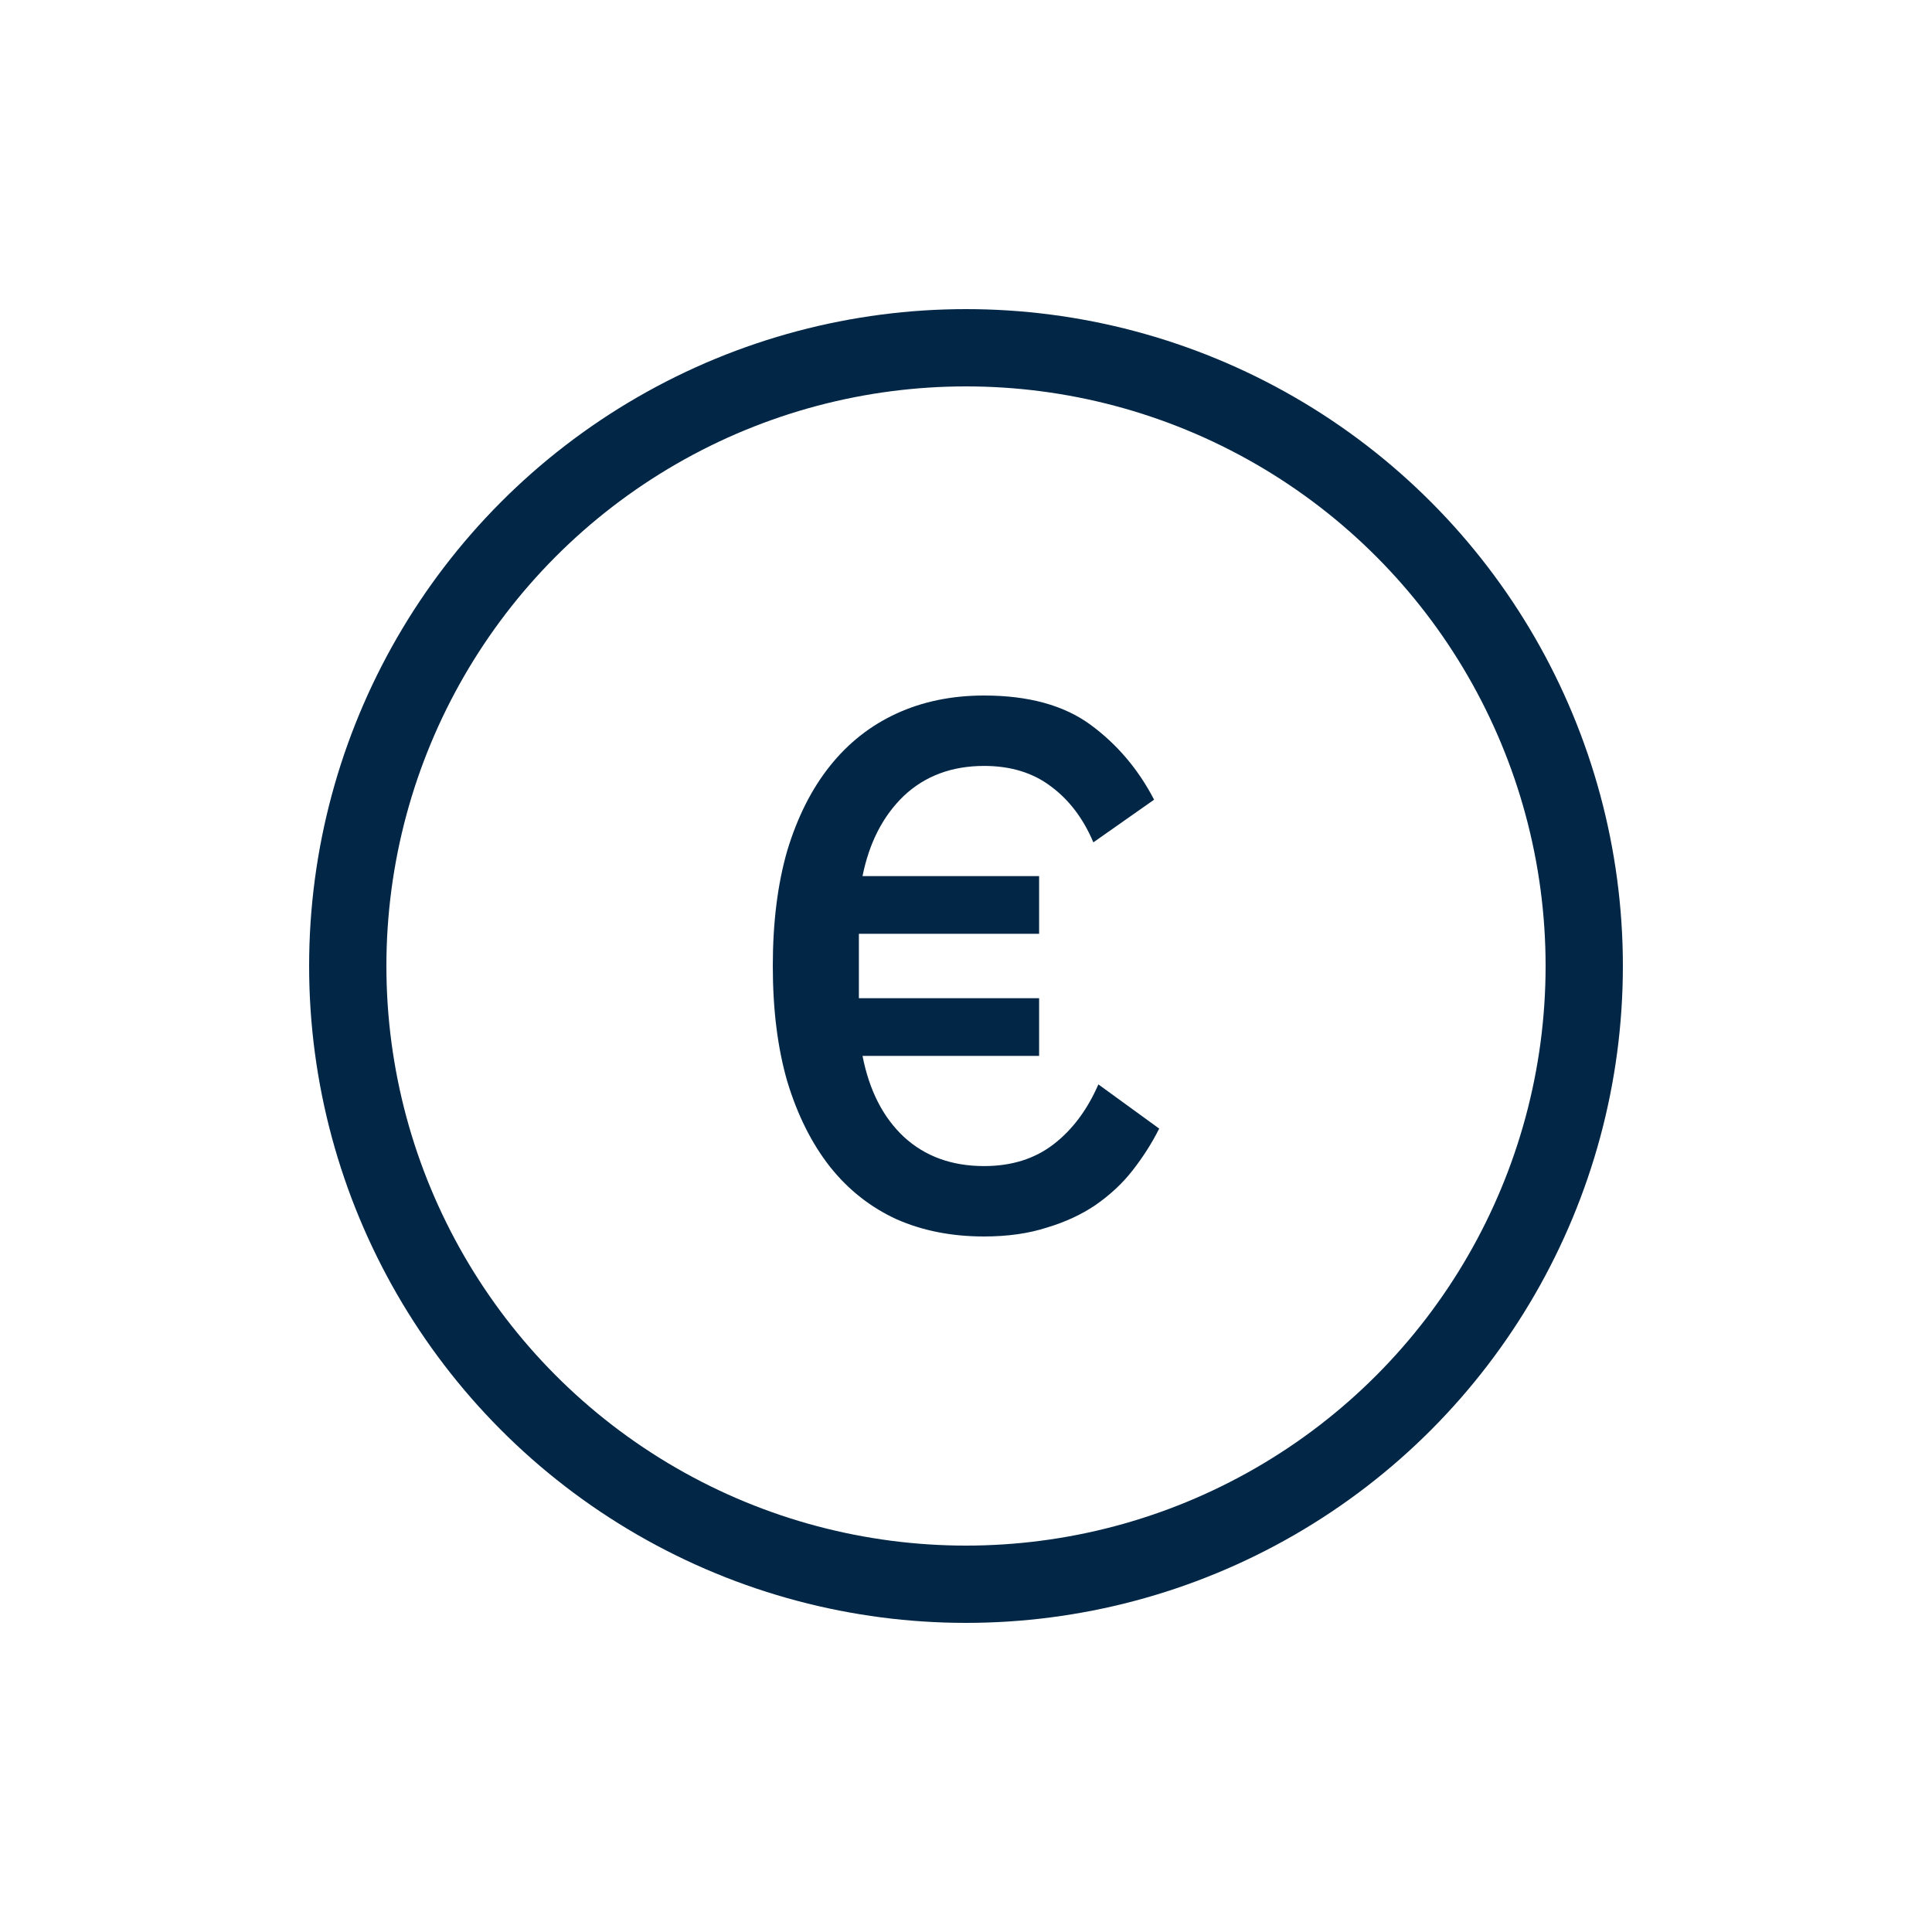 <svg xmlns="http://www.w3.org/2000/svg" width="25" height="25" viewBox="0 0 25 25" fill="none">
<circle cx="12.5" cy="12.5" r="8" stroke="#022746"/>
<path d="M12.734 16C12.316 16 11.938 15.926 11.601 15.777C11.264 15.622 10.977 15.396 10.74 15.098C10.502 14.795 10.318 14.426 10.187 13.993C10.062 13.56 10 13.062 10 12.5C10 11.938 10.062 11.44 10.187 11.007C10.318 10.574 10.502 10.209 10.74 9.911C10.977 9.614 11.264 9.388 11.601 9.233C11.938 9.078 12.316 9 12.734 9C13.308 9 13.767 9.126 14.111 9.378C14.454 9.63 14.729 9.953 14.934 10.348L14.148 10.9C14.017 10.59 13.833 10.348 13.595 10.173C13.364 9.999 13.077 9.911 12.734 9.911C12.316 9.911 11.969 10.041 11.695 10.299C11.426 10.558 11.248 10.903 11.161 11.337H13.446V12.083H11.114V12.917H13.446V13.663H11.161C11.248 14.109 11.426 14.458 11.695 14.71C11.969 14.963 12.316 15.089 12.734 15.089C13.09 15.089 13.389 14.995 13.633 14.807C13.876 14.62 14.07 14.361 14.213 14.032L15 14.604C14.906 14.791 14.791 14.972 14.654 15.147C14.523 15.315 14.363 15.463 14.176 15.593C13.995 15.716 13.786 15.813 13.549 15.884C13.312 15.961 13.04 16 12.734 16Z" fill="#022746"/>
</svg>